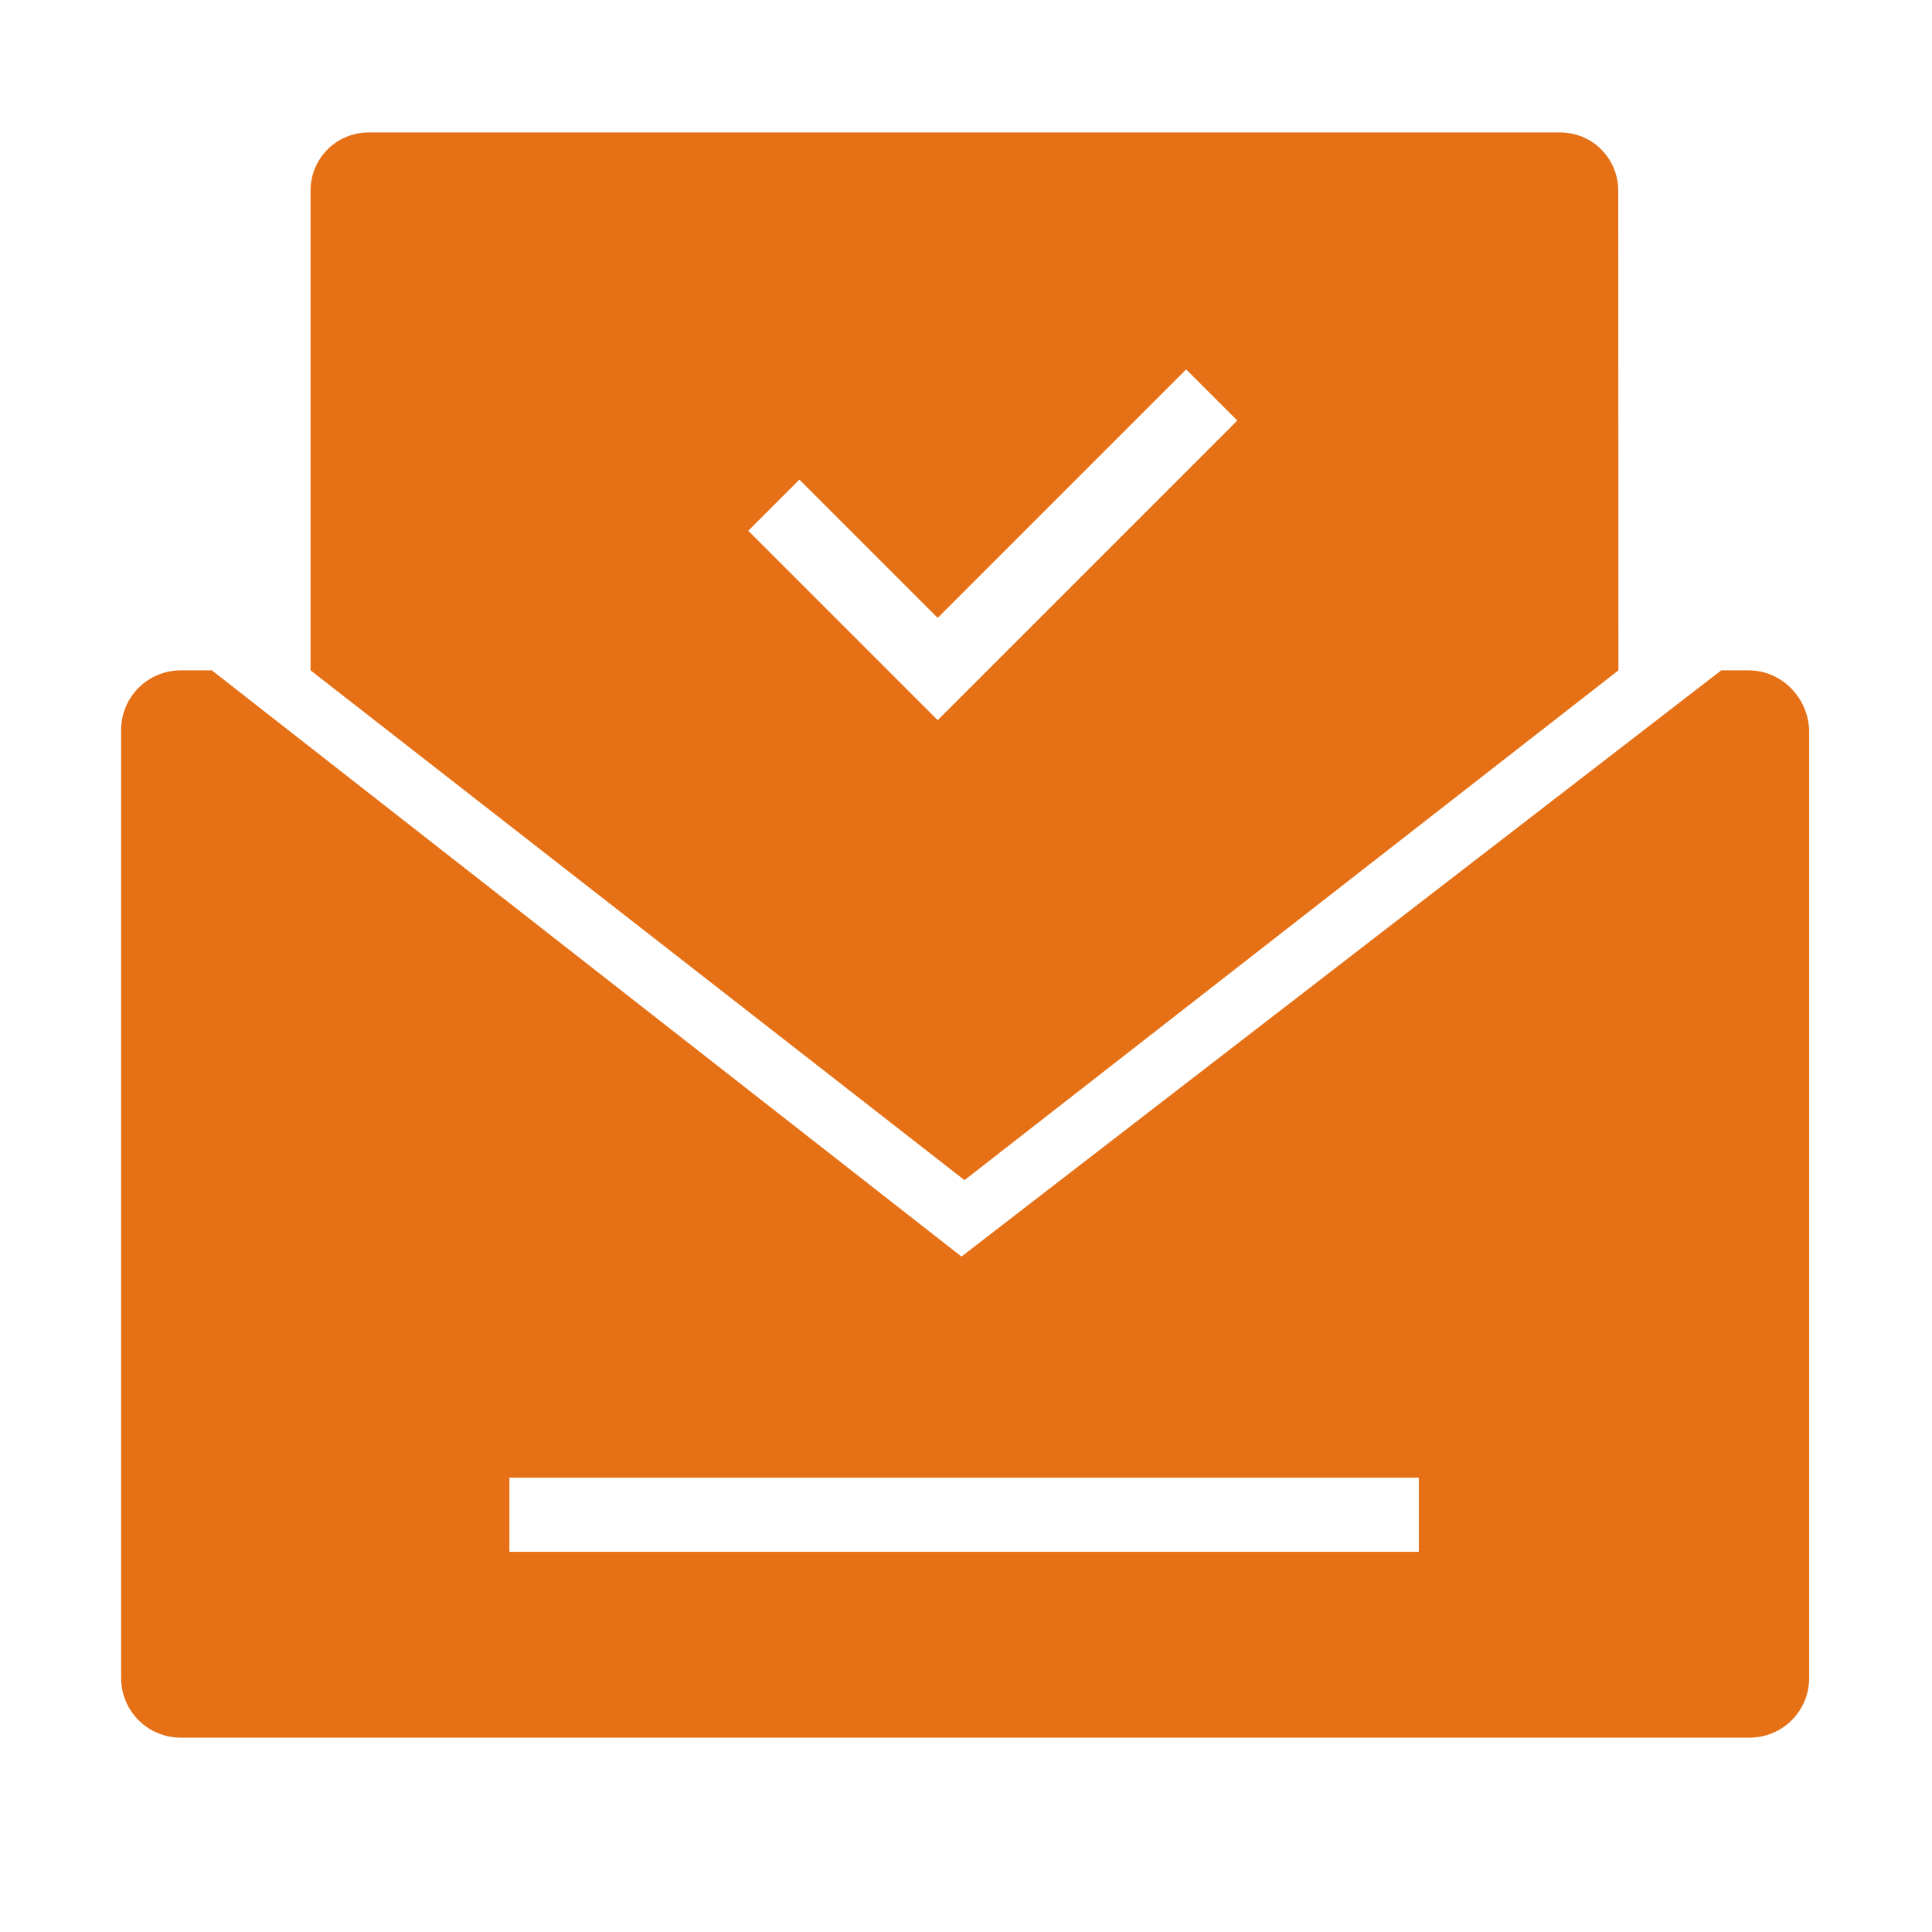 <?xml version="1.0" standalone="no"?><!DOCTYPE svg PUBLIC "-//W3C//DTD SVG 1.1//EN" "http://www.w3.org/Graphics/SVG/1.1/DTD/svg11.dtd"><svg t="1615531659422" class="icon" viewBox="0 0 1024 1024" version="1.1" xmlns="http://www.w3.org/2000/svg" p-id="2307" xmlns:xlink="http://www.w3.org/1999/xlink" width="128" height="128"><defs><style type="text/css"></style></defs><path d="M857.7 101.1c0-17.2-13.7-30.9-30.9-30.9H195.5c-17.2 0-30.9 13.7-30.9 30.9v254.2l346.6 270.2 346.6-270.2-0.1-254.2zM524.1 354.6L497 381.7l-27.1-27.1-73.3-73.3 27.1-27.1 73.3 73.3 131.7-131.7 27.1 27.1-131.7 131.7z" fill="#e67015" p-id="2308"></path><path d="M926.8 355.3h-14.5L509.6 666 112.3 355.3H95.9c-17.6 0-31.7 14.1-31.7 31.7v502.3c0 17.6 14.1 31.7 31.7 31.7h831.3c17.6 0 31.7-14.1 31.7-31.7V387.4c-0.4-17.6-14.6-32.1-32.1-32.1zM752 822.5H270v-39.3h482v39.3z" fill="#e67015" p-id="2309"></path></svg>